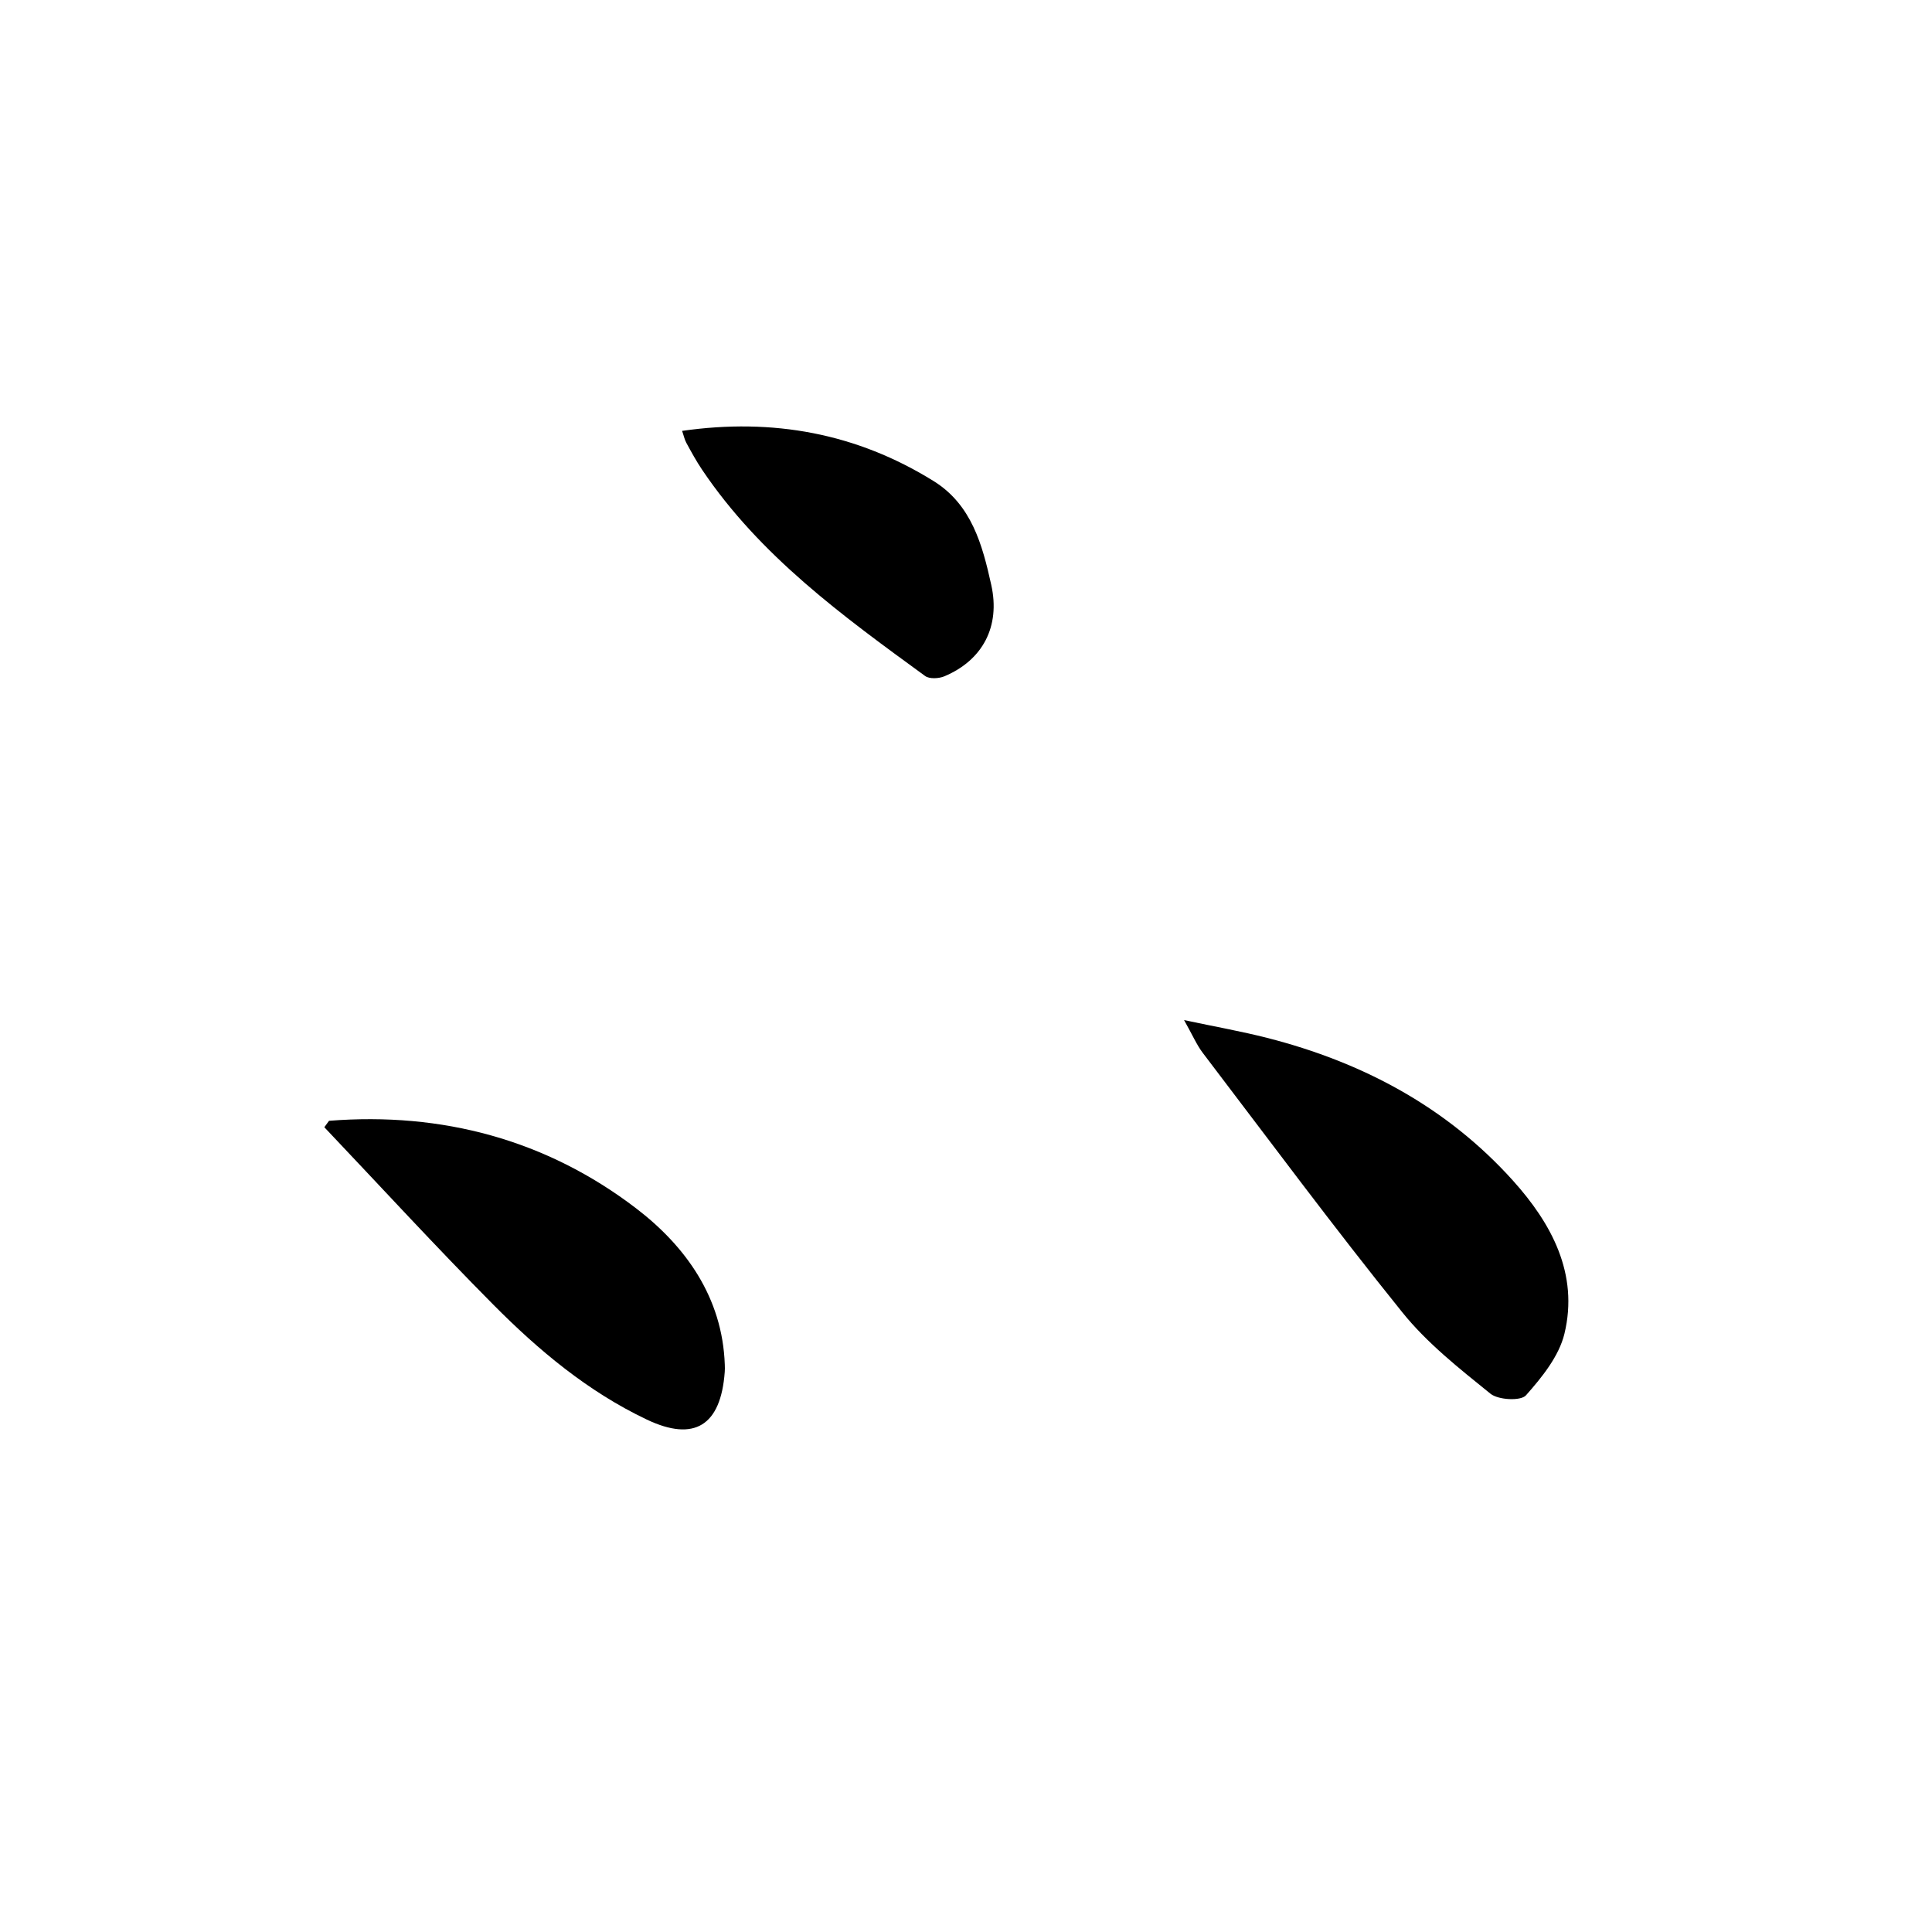 <svg enable-background="new 0 0 400 400" viewBox="0 0 400 400" xmlns="http://www.w3.org/2000/svg"><path d="m245.15 211.2c6.61 1.4 11.94 2.34 17.18 3.68 19.76 5.03 37.23 14.33 50.93 29.57 7.92 8.81 13.64 19.26 10.64 31.68-1.13 4.67-4.66 9.03-7.97 12.76-1.07 1.21-5.73.97-7.35-.34-6.43-5.2-13.1-10.45-18.24-16.84-14.17-17.58-27.63-35.74-41.31-53.71-1.27-1.67-2.11-3.66-3.88-6.8z"/><path d="m68.12 232.05c23.44-1.86 45.05 3.95 63.6 18.14 10.17 7.78 17.86 18.39 18.34 32.35.02.5.03 1-.01 1.5-.81 11.13-6.3 14.54-16.13 9.87-12.19-5.79-22.41-14.34-31.79-23.8-11.91-12-23.34-24.46-34.98-36.73.32-.44.65-.89.97-1.33z"/><path d="m141.22 89.21c18.8-2.7 36.15.49 52.09 10.4 7.86 4.89 10.09 13.22 11.92 21.49 1.92 8.63-1.79 15.59-9.7 18.92-1.15.48-3.09.59-3.99-.06-17.06-12.43-34.16-24.84-46.18-42.71-1.2-1.78-2.24-3.69-3.27-5.58-.37-.69-.53-1.5-.87-2.46z"/></svg>
